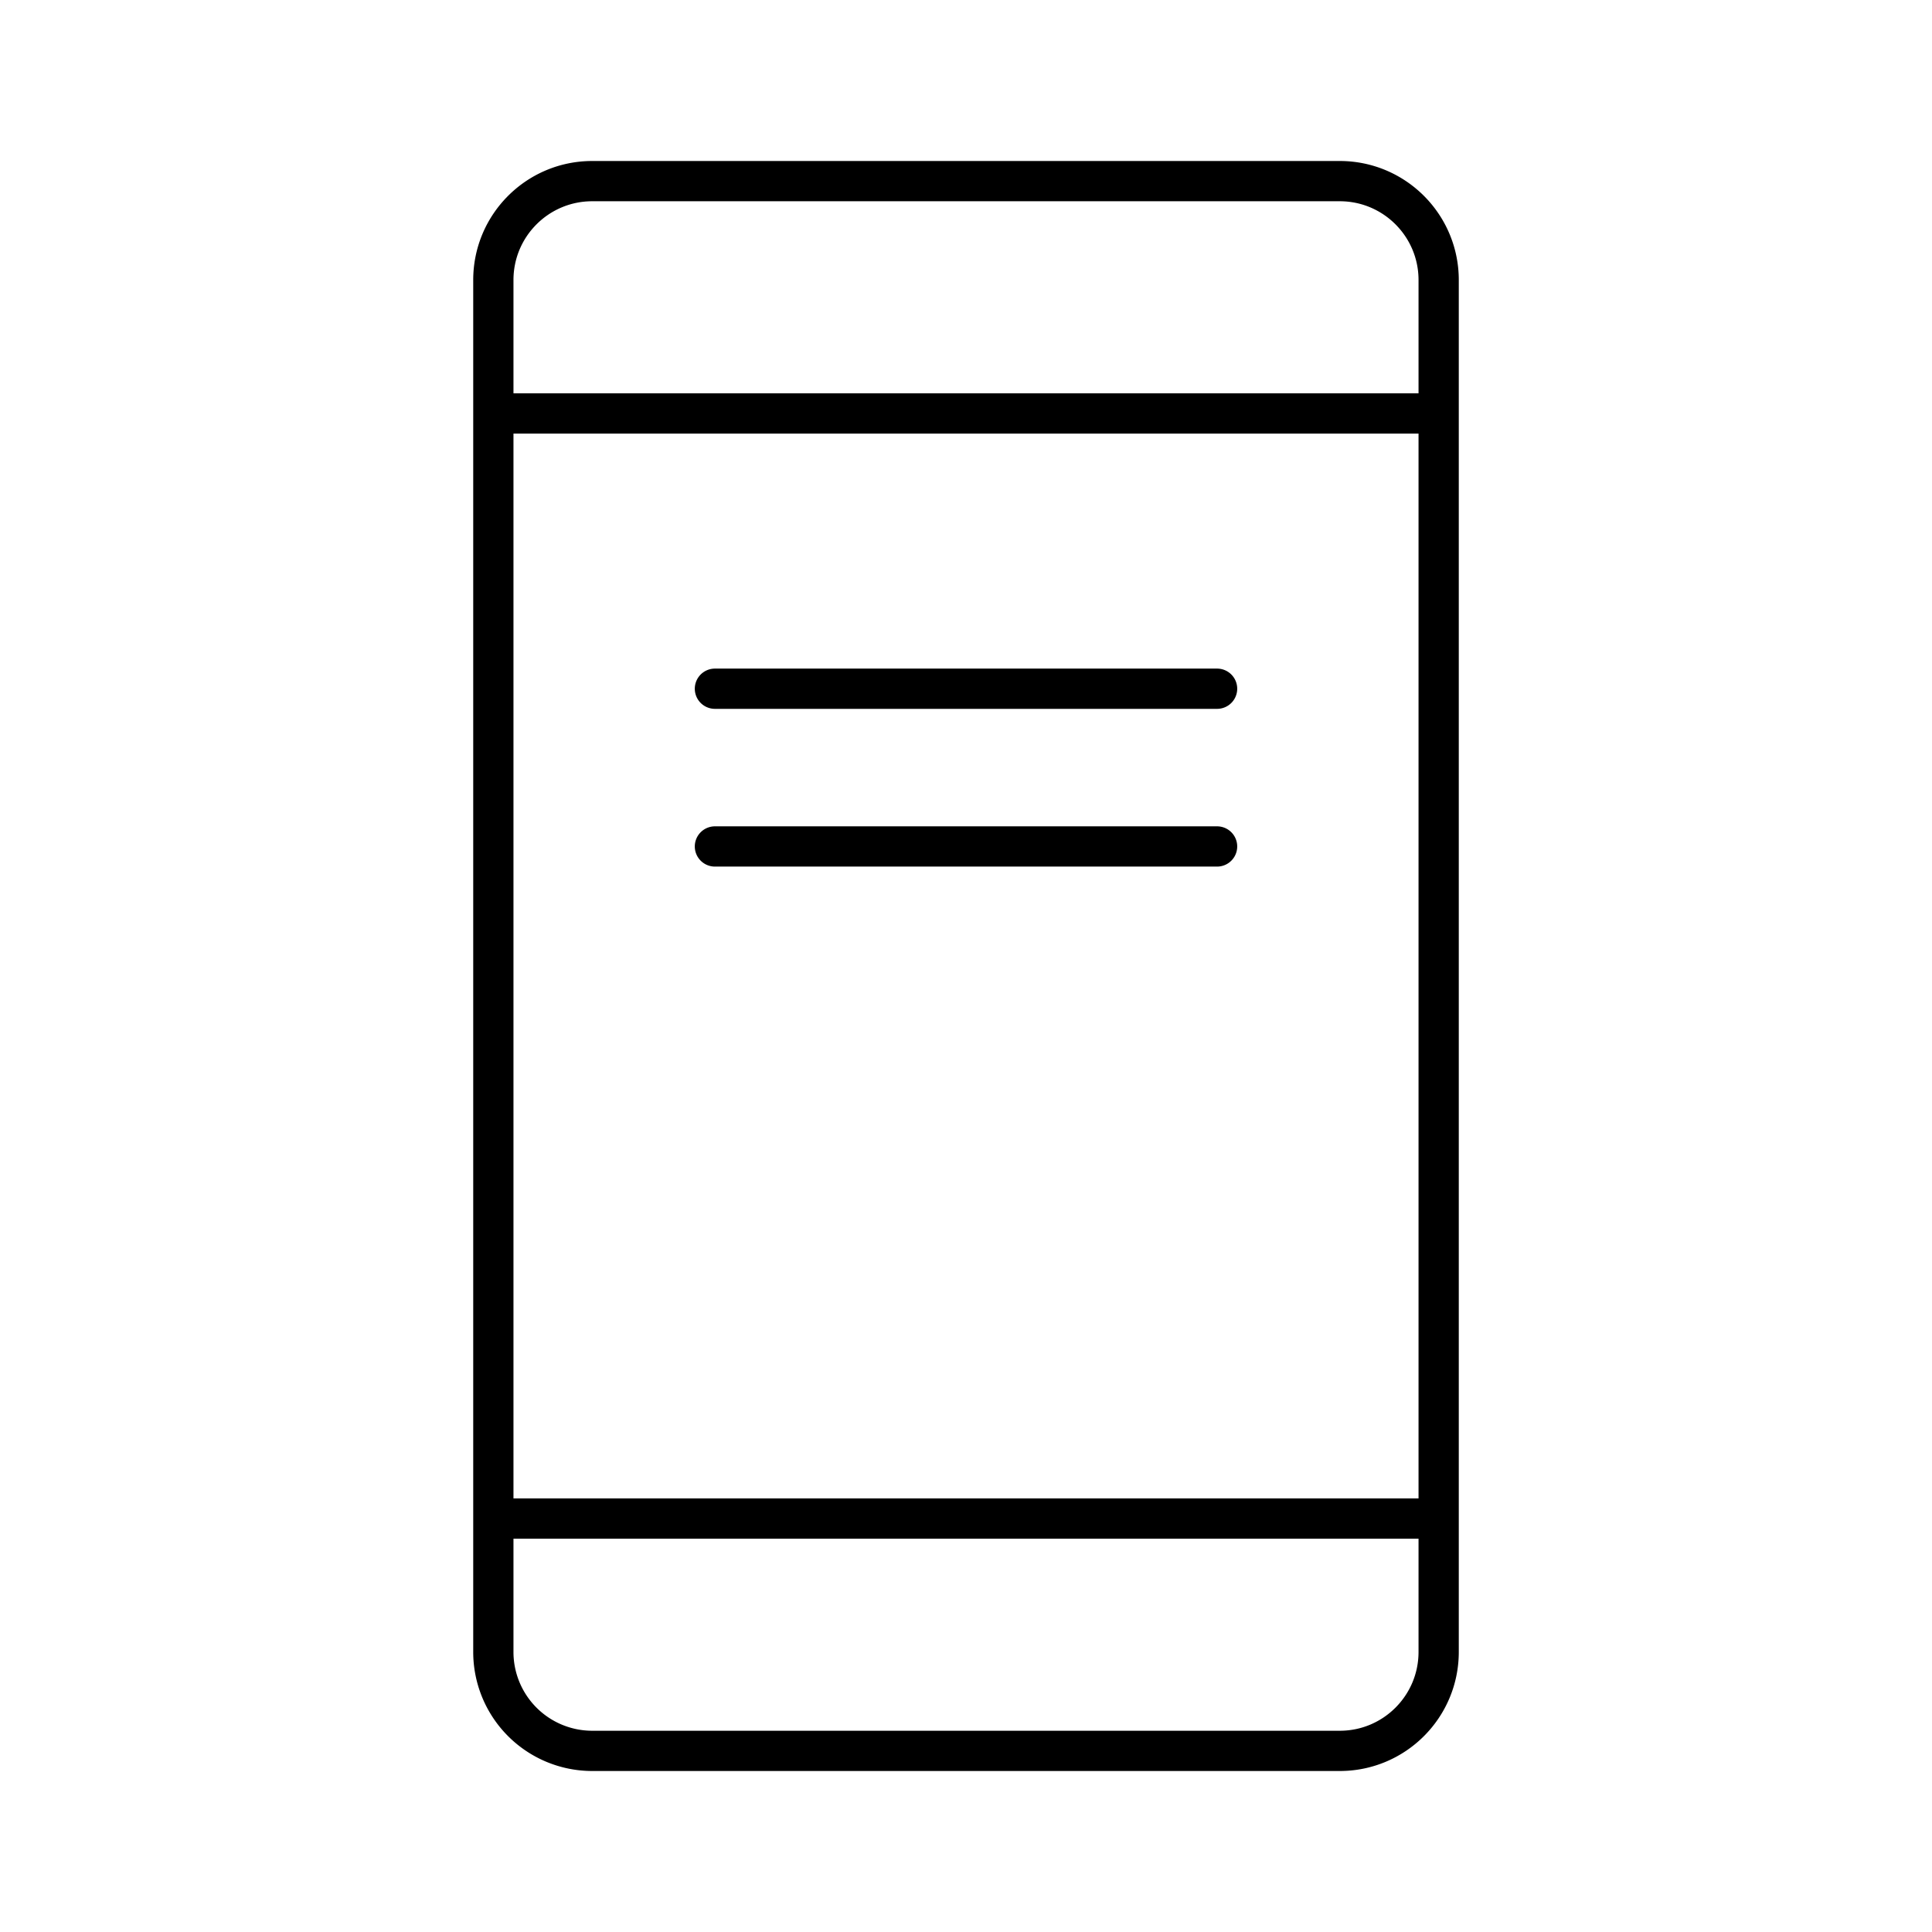 <?xml version="1.0" encoding="utf-8"?>
<!-- Generator: www.svgicons.com -->
<svg xmlns="http://www.w3.org/2000/svg" width="800" height="800" viewBox="0 0 48 48">
<path fill="none" stroke="currentColor" stroke-linecap="round" stroke-linejoin="round" d="M33.286 43.5H14.714a2.457 2.457 0 0 1-2.457-2.457V6.957c0-1.357 1.1-2.457 2.457-2.457h18.572c1.357 0 2.457 1.1 2.457 2.457v34.085c0 1.358-1.1 2.458-2.457 2.458m2.454-5.772H12.26m23.48-27.456H12.26M30.238 21.03H17.762m0-3.919h12.476"/>
</svg>